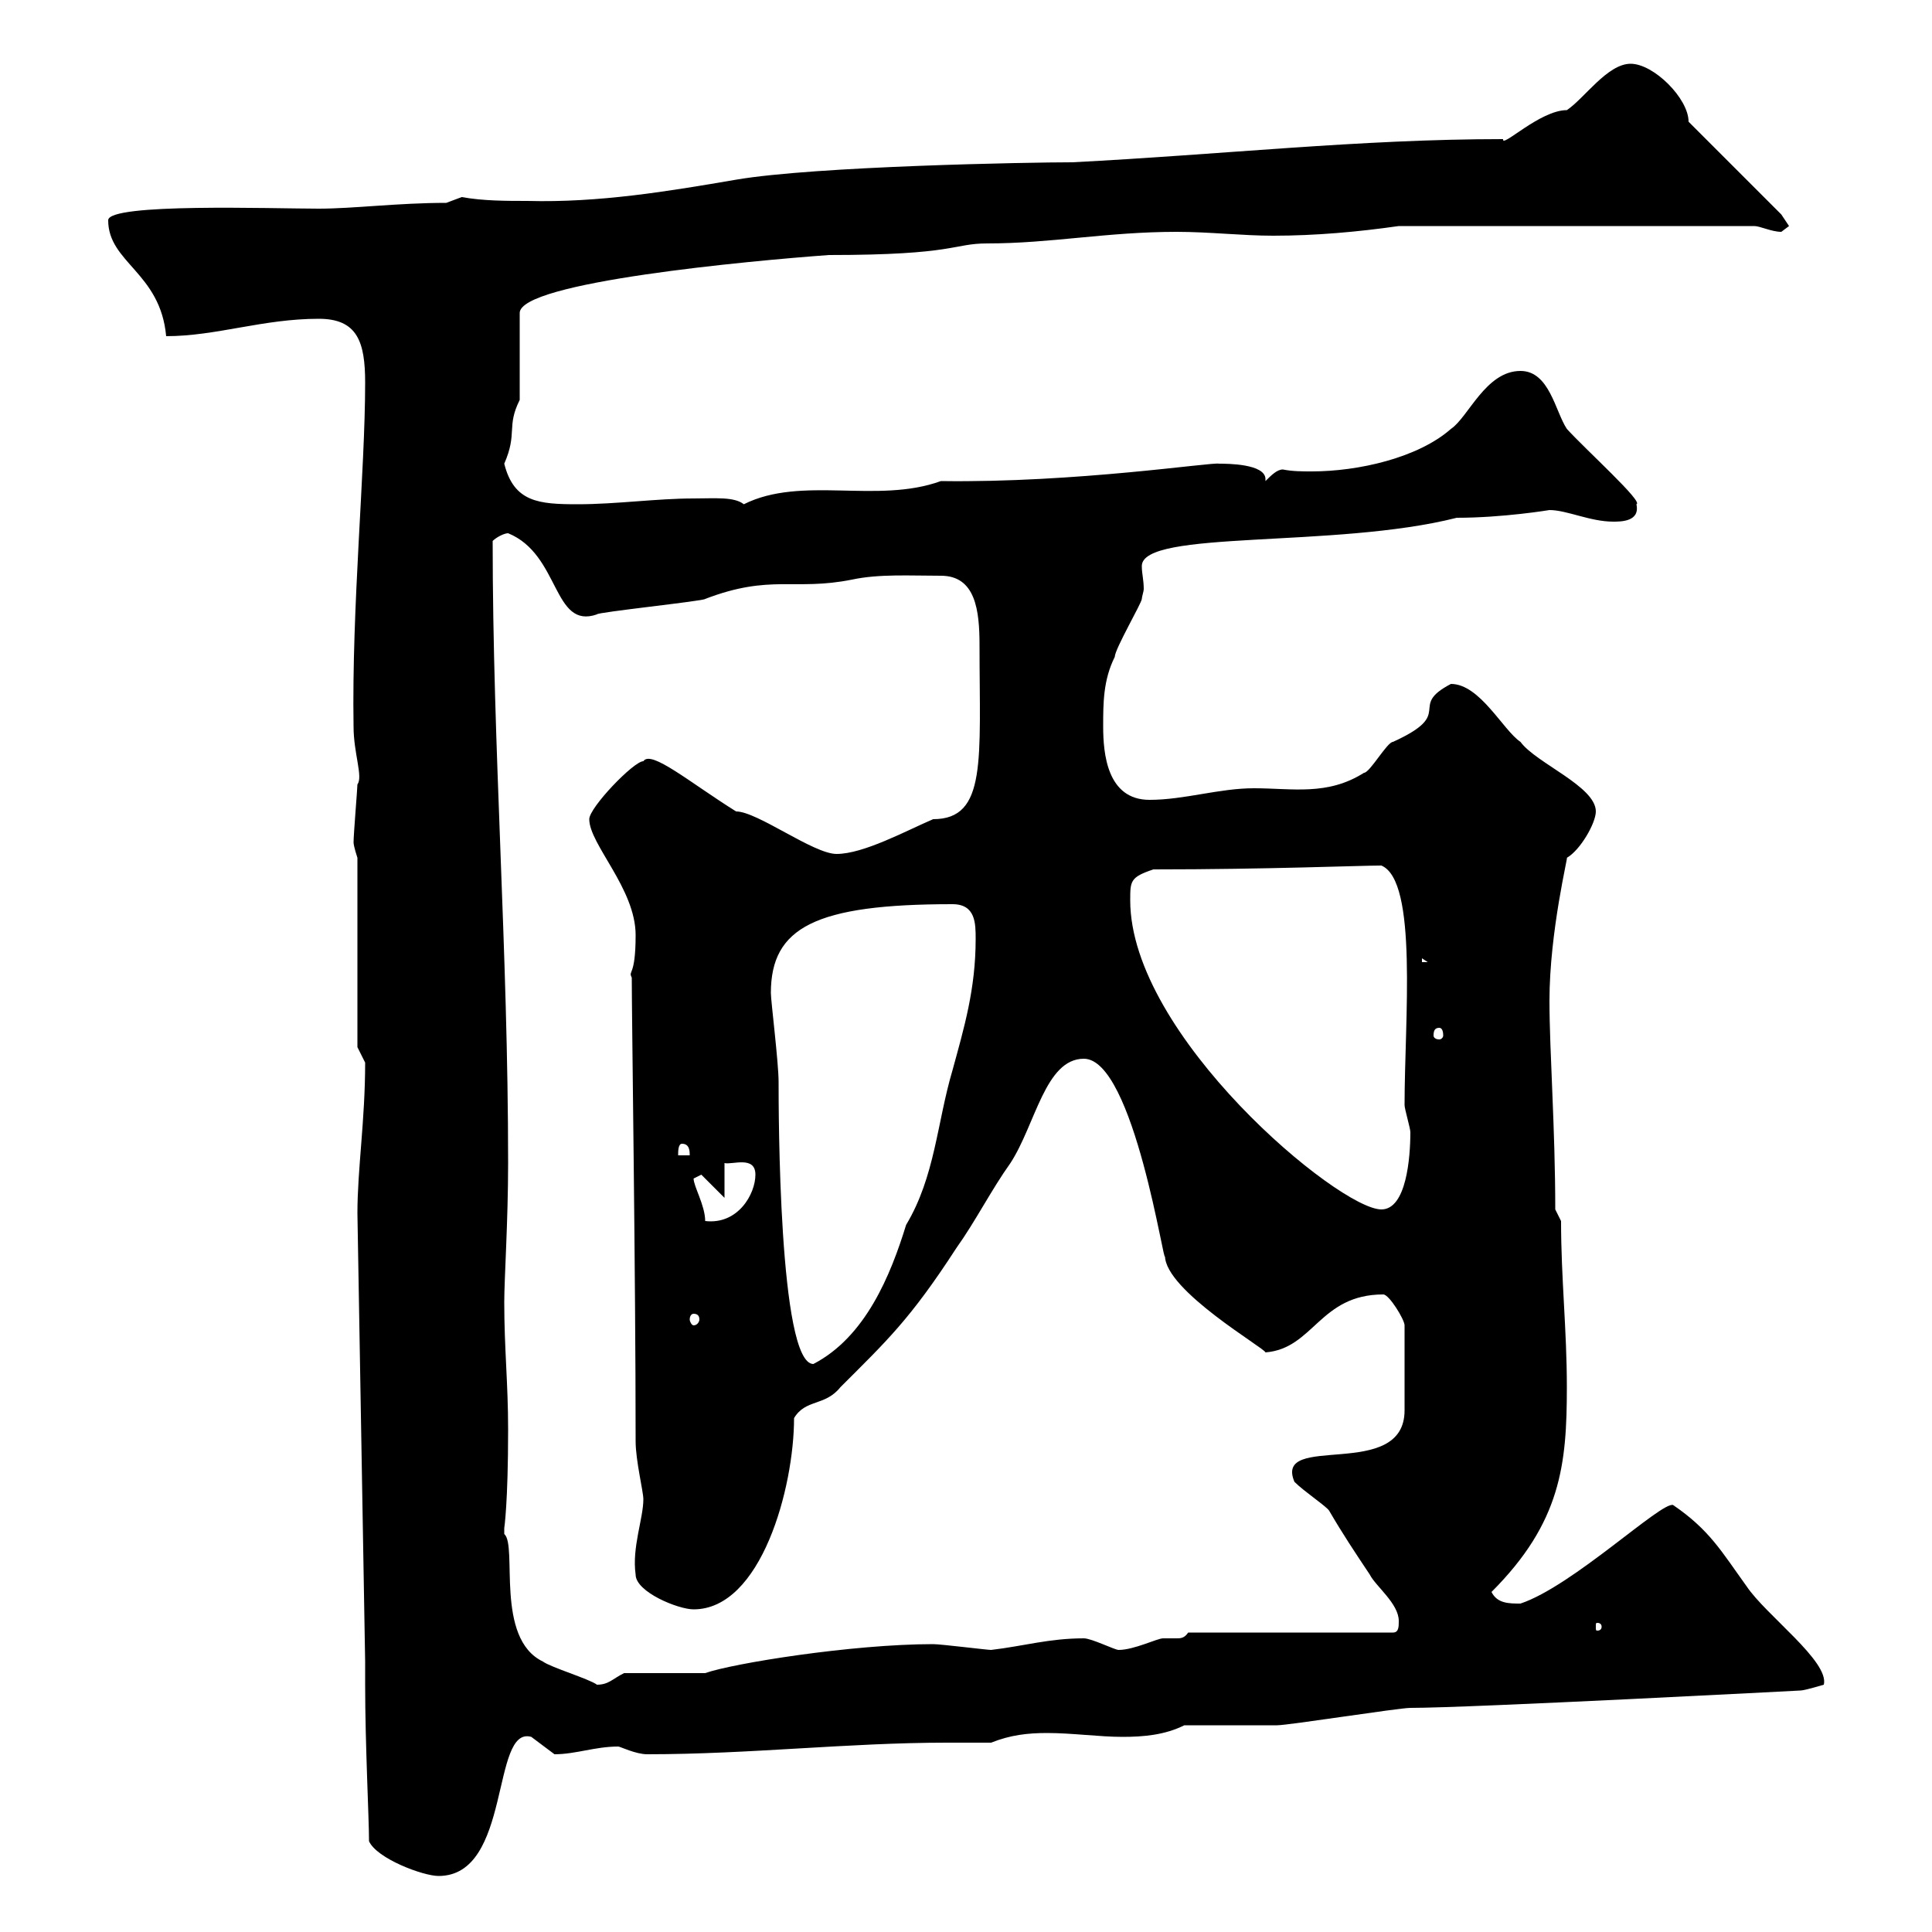 <svg xmlns="http://www.w3.org/2000/svg" xmlns:xlink="http://www.w3.org/1999/xlink" width="300" height="300"><path d="M56.70 258L56.70 261.60C56.70 270.90 57.30 282.30 57.30 285.90C58.50 288.60 65.70 291.30 68.10 291.30C79.50 291.30 76.20 267.90 82.50 269.70C82.50 269.70 86.10 272.40 86.10 272.40C89.40 272.40 92.40 271.20 96 271.20C96.30 271.20 98.70 272.40 100.50 272.40C116.40 272.40 131.70 270.60 147 270.60C149.70 270.60 151.80 270.60 153.90 270.60C156.90 269.40 159.60 269.10 162.60 269.10C166.50 269.10 170.70 269.70 174.30 269.70C177.60 269.70 180.90 269.40 183.90 267.90C185.70 267.90 196.50 267.90 198.30 267.90C200.10 267.90 217.20 265.20 219 265.20C228.30 265.20 279.60 262.50 279.60 262.50C280.20 262.50 283.20 261.60 283.20 261.60C284.10 258 274.20 250.80 271.20 246.30C267.30 240.90 265.50 237.60 259.80 233.70C258 233.10 244.20 246.30 236.10 249C234.30 249 232.50 249 231.60 247.20C242.40 236.40 243.30 227.40 243.30 215.40C243.30 206.40 242.40 198.60 242.40 189.60L241.50 187.80C241.50 175.20 240.60 163.20 240.60 155.40C240.60 144.60 243.60 132.60 243.30 133.20C245.40 132 247.80 127.80 247.80 126C247.80 122.10 238.50 118.50 236.10 115.20C233.40 113.40 229.80 106.20 225.30 106.20C218.40 109.80 226.20 110.70 216.30 115.20C215.40 115.20 212.70 120 211.80 120C206.10 123.60 200.70 122.40 194.70 122.40C189.30 122.40 183.90 124.20 178.50 124.20C171.90 124.20 171.30 117 171.30 112.80C171.30 109.20 171.30 105.60 173.10 102C173.10 100.80 177.30 93.60 177.30 93C177.30 92.70 177.60 91.80 177.60 91.50C177.60 90 177.30 89.10 177.30 87.90C177.30 82.20 207.30 85.20 226.20 80.40C233.40 80.40 240.60 79.20 240.60 79.20C243.30 79.20 246.90 81 250.50 81C251.70 81 254.70 81 254.10 78.30C255.30 78 246.30 69.90 243.30 66.60C241.50 63.90 240.60 57.60 236.10 57.60C230.70 57.60 228 64.80 225.30 66.60C220.20 71.10 210.90 73.20 203.70 73.20C202.20 73.20 200.70 73.20 199.20 72.90C198.30 72.90 197.40 73.80 196.50 74.70C196.50 74.70 196.50 74.40 196.50 74.40C196.50 72 190.50 72 189.30 72C188.40 71.70 167.10 75 146.10 74.70C136.20 78.30 124.50 73.80 115.50 78.30C114 77.10 111 77.40 107.70 77.40C102 77.40 95.70 78.30 89.70 78.30C83.70 78.30 79.80 78 78.30 72C80.40 67.20 78.60 66.30 80.70 62.10L80.70 48.60C80.70 43.80 116.40 40.50 128.70 39.60C148.50 39.60 147.90 37.80 153.30 37.80C163.20 37.80 171.90 36 182.70 36C187.80 36 192.90 36.60 197.70 36.60C204.30 36.60 210.90 36 217.20 35.10L272.40 35.10C273.30 35.10 275.10 36 276.60 36C276.60 36 277.80 35.10 277.80 35.10C277.80 35.10 276.60 33.30 276.60 33.30L262.20 18.90C262.20 15.30 256.80 9.90 253.20 9.90C249.60 9.90 246 15.30 243.30 17.10C239.10 17.10 233.10 23.10 233.40 21.60C211.20 21.60 189.90 24 166.50 25.20C159.90 25.20 126.60 25.80 114.30 27.90C103.80 29.70 93 31.50 81.90 31.20C78.60 31.20 75 31.20 71.70 30.60C71.70 30.60 69.30 31.50 69.30 31.50C61.80 31.50 54.90 32.40 49.50 32.40C42.30 32.40 16.80 31.50 16.80 34.20C16.80 40.80 24.90 42.30 25.80 52.20C33.60 52.20 40.80 49.50 49.50 49.50C55.50 49.50 56.70 53.10 56.70 59.40C56.70 73.20 54.60 94.20 54.90 112.80C54.90 117 56.40 120.60 55.50 121.80C55.50 122.40 54.90 129.60 54.90 130.80C54.90 131.40 55.50 133.20 55.50 133.20L55.50 162.60L56.70 165C56.70 174 55.50 181.50 55.50 188.40ZM78.30 237.30C78.30 237.30 78.90 233.40 78.90 222C78.90 214.80 78.30 209.40 78.30 202.20C78.30 198.60 78.90 189.60 78.90 180.60C78.90 147.60 76.50 116.10 76.50 84C77.10 83.40 78.30 82.80 78.90 82.80C87 86.10 85.80 97.80 92.70 95.40C92.40 95.10 109.50 93.30 109.50 93C119.70 89.10 123.30 91.80 132.30 90C136.50 89.10 141.30 89.40 146.10 89.40C151.50 89.40 152.10 94.80 152.10 100.20C152.10 117.90 153.30 127.20 144.90 127.20C140.70 129 134.10 132.60 129.90 132.60C126.30 132.60 117.60 126 114.30 126C107.10 121.50 101.10 116.40 99.90 118.20C98.40 118.20 91.50 125.40 91.50 127.20C91.50 131.10 98.70 138 98.70 145.20C98.70 151.80 97.50 150.60 98.10 151.80C98.10 157.80 98.70 198 98.70 223.80C98.70 226.80 99.90 231.60 99.90 232.80C99.90 235.80 98.10 240.30 98.70 244.50C98.70 247.20 105.30 249.90 107.70 249.90C118.20 249.90 123.30 231 123.30 220.20C125.10 217.20 128.10 218.40 130.50 215.40C137.70 208.20 141.30 204.90 148.50 193.80C151.50 189.60 153.90 184.80 156.90 180.60C160.80 174.60 162.30 164.40 168.30 164.40C176.10 164.40 180.90 197.70 180.90 195C180.90 200.40 196.50 209.40 196.50 210C204 209.40 204.90 201 214.80 201C215.70 201 218.10 204.90 218.10 205.80L218.10 219C218.10 230.10 197.70 222.30 201 230.10C202.50 231.60 206.10 234 206.40 234.60C208.50 238.20 210.30 240.90 212.70 244.50C213.60 246.30 217.20 249 217.20 251.70C217.20 252.60 217.20 253.50 216.30 253.50L184.50 253.50C183.90 254.40 183.30 254.40 182.70 254.40C182.10 254.40 181.20 254.40 180.60 254.40C179.70 254.40 176.10 256.20 173.70 256.20C173.10 256.20 169.50 254.40 168.30 254.40C162.90 254.40 159 255.60 153.90 256.20C153.30 256.20 146.10 255.30 144.90 255.30C132.30 255.30 113.70 258.30 109.50 259.80L96.90 259.80C95.10 260.70 94.50 261.60 92.70 261.60C91.50 260.70 85.50 258.90 84.30 258C76.80 254.40 80.40 240 78.30 238.20C78.30 238.20 78.30 237.30 78.30 237.30ZM248.70 252.60C248.70 253.20 248.10 253.20 248.10 253.20C247.80 253.20 247.80 253.20 247.80 252.60C247.80 252 247.80 252 248.10 252C248.10 252 248.70 252 248.70 252.60ZM119.70 154.20C119.70 144 126.60 140.40 147.90 140.40C151.50 140.40 151.50 143.40 151.50 145.80C151.50 153.60 149.70 159.60 147.90 166.20C145.50 174.30 145.20 182.70 140.70 190.20C138.30 198 134.40 207.60 126.30 211.80C120.90 211.80 120.90 172.20 120.90 168C120.90 165 119.70 155.40 119.70 154.20ZM107.70 204C108.30 204 108.60 204.30 108.60 204.90C108.60 205.20 108.30 205.80 107.70 205.80C107.40 205.80 107.10 205.20 107.10 204.90C107.10 204.30 107.40 204 107.70 204ZM107.70 183C107.70 183 108.90 182.40 108.90 182.40C109.50 183 111.30 184.80 112.50 186L112.50 180.60C113.70 180.90 117.30 179.40 117.30 182.40C117.30 185.40 114.60 190.20 109.50 189.60C109.50 187.20 107.70 184.20 107.70 183ZM175.50 139.80C175.50 136.80 175.50 136.20 179.10 135C196.80 135 211.20 134.40 214.50 134.40C220.20 136.80 218.10 158.40 218.10 171.60C218.10 172.20 219 175.20 219 175.80C219 179.70 218.40 187.80 214.50 187.80C207.90 187.80 175.50 160.80 175.50 139.80ZM105.90 177.60C107.10 177.60 107.10 178.80 107.10 179.40L105.30 179.40C105.30 178.80 105.30 177.60 105.90 177.60ZM223.50 159.60C223.80 159.60 224.10 159.90 224.10 160.80C224.10 161.10 223.80 161.40 223.50 161.40C222.90 161.40 222.60 161.10 222.60 160.80C222.60 159.90 222.90 159.60 223.50 159.60ZM220.80 148.80L221.70 149.40L220.80 149.40Z"/></svg>